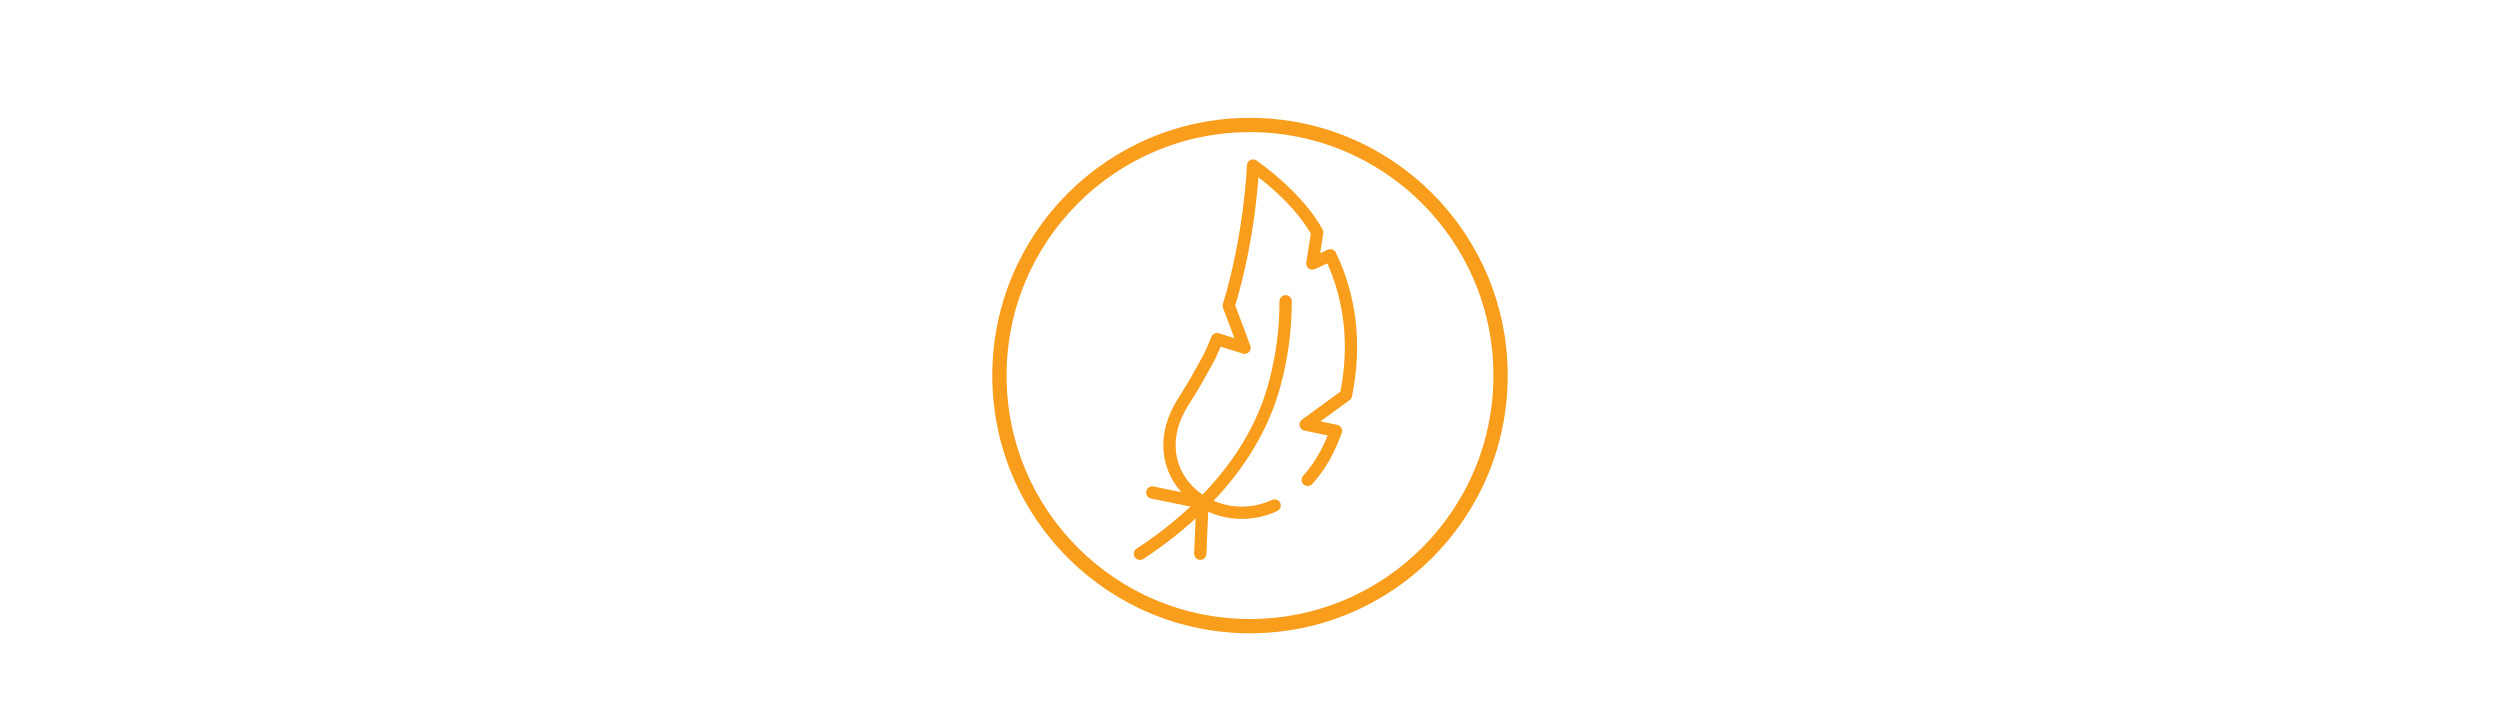 <svg viewBox="0 0 350 100" xmlns="http://www.w3.org/2000/svg" id="svg4122">
  <g id="g3031">
    <g id="g3041">
      <path style="fill: none; stroke: #f99d1c; stroke-linecap: round; stroke-linejoin: round; stroke-width: 1.72px;" d="M183.08,67.18c1.71-1.9,2.91-3.99,3.96-6.86l-4.25-.88,5.65-4.12c1.44-7.09.62-13.74-2.19-19.58l-2.52,1.15.68-4.36c-2.12-3.77-5.72-7-8.98-9.35,0,0-.36,9.67-3.4,19.62l2.21,5.88-3.85-1.2c-.34.86-.71,1.71-1.11,2.54-1.26,2.3-2.14,3.92-3.56,6.13-6.4,9.91,3.89,18.69,12.73,14.62" id="path3043"></path>
    </g>
    <g id="g3045">
      <path style="fill: none; stroke: #f99d1c; stroke-linecap: round; stroke-linejoin: round; stroke-width: 1.72px;" d="M179.99,42.18c0,3.56-.42,7.49-1.56,11.69-3.25,11.95-12.93,19.82-18.84,23.66" id="path3047"></path>
    </g>
    <g id="g3049">
      <path style="fill: none; stroke: #f99d1c; stroke-linecap: round; stroke-linejoin: round; stroke-width: 1.72px;" d="M168.04,77.52l.3-7.13-7.02-1.44" id="path3051"></path>
    </g>
  </g>
  <circle style="fill: none; stroke: #f99d1c; stroke-linecap: round; stroke-linejoin: round; stroke-width: 2px;" r="35.08" cy="52.58" cx="175"></circle>
</svg>